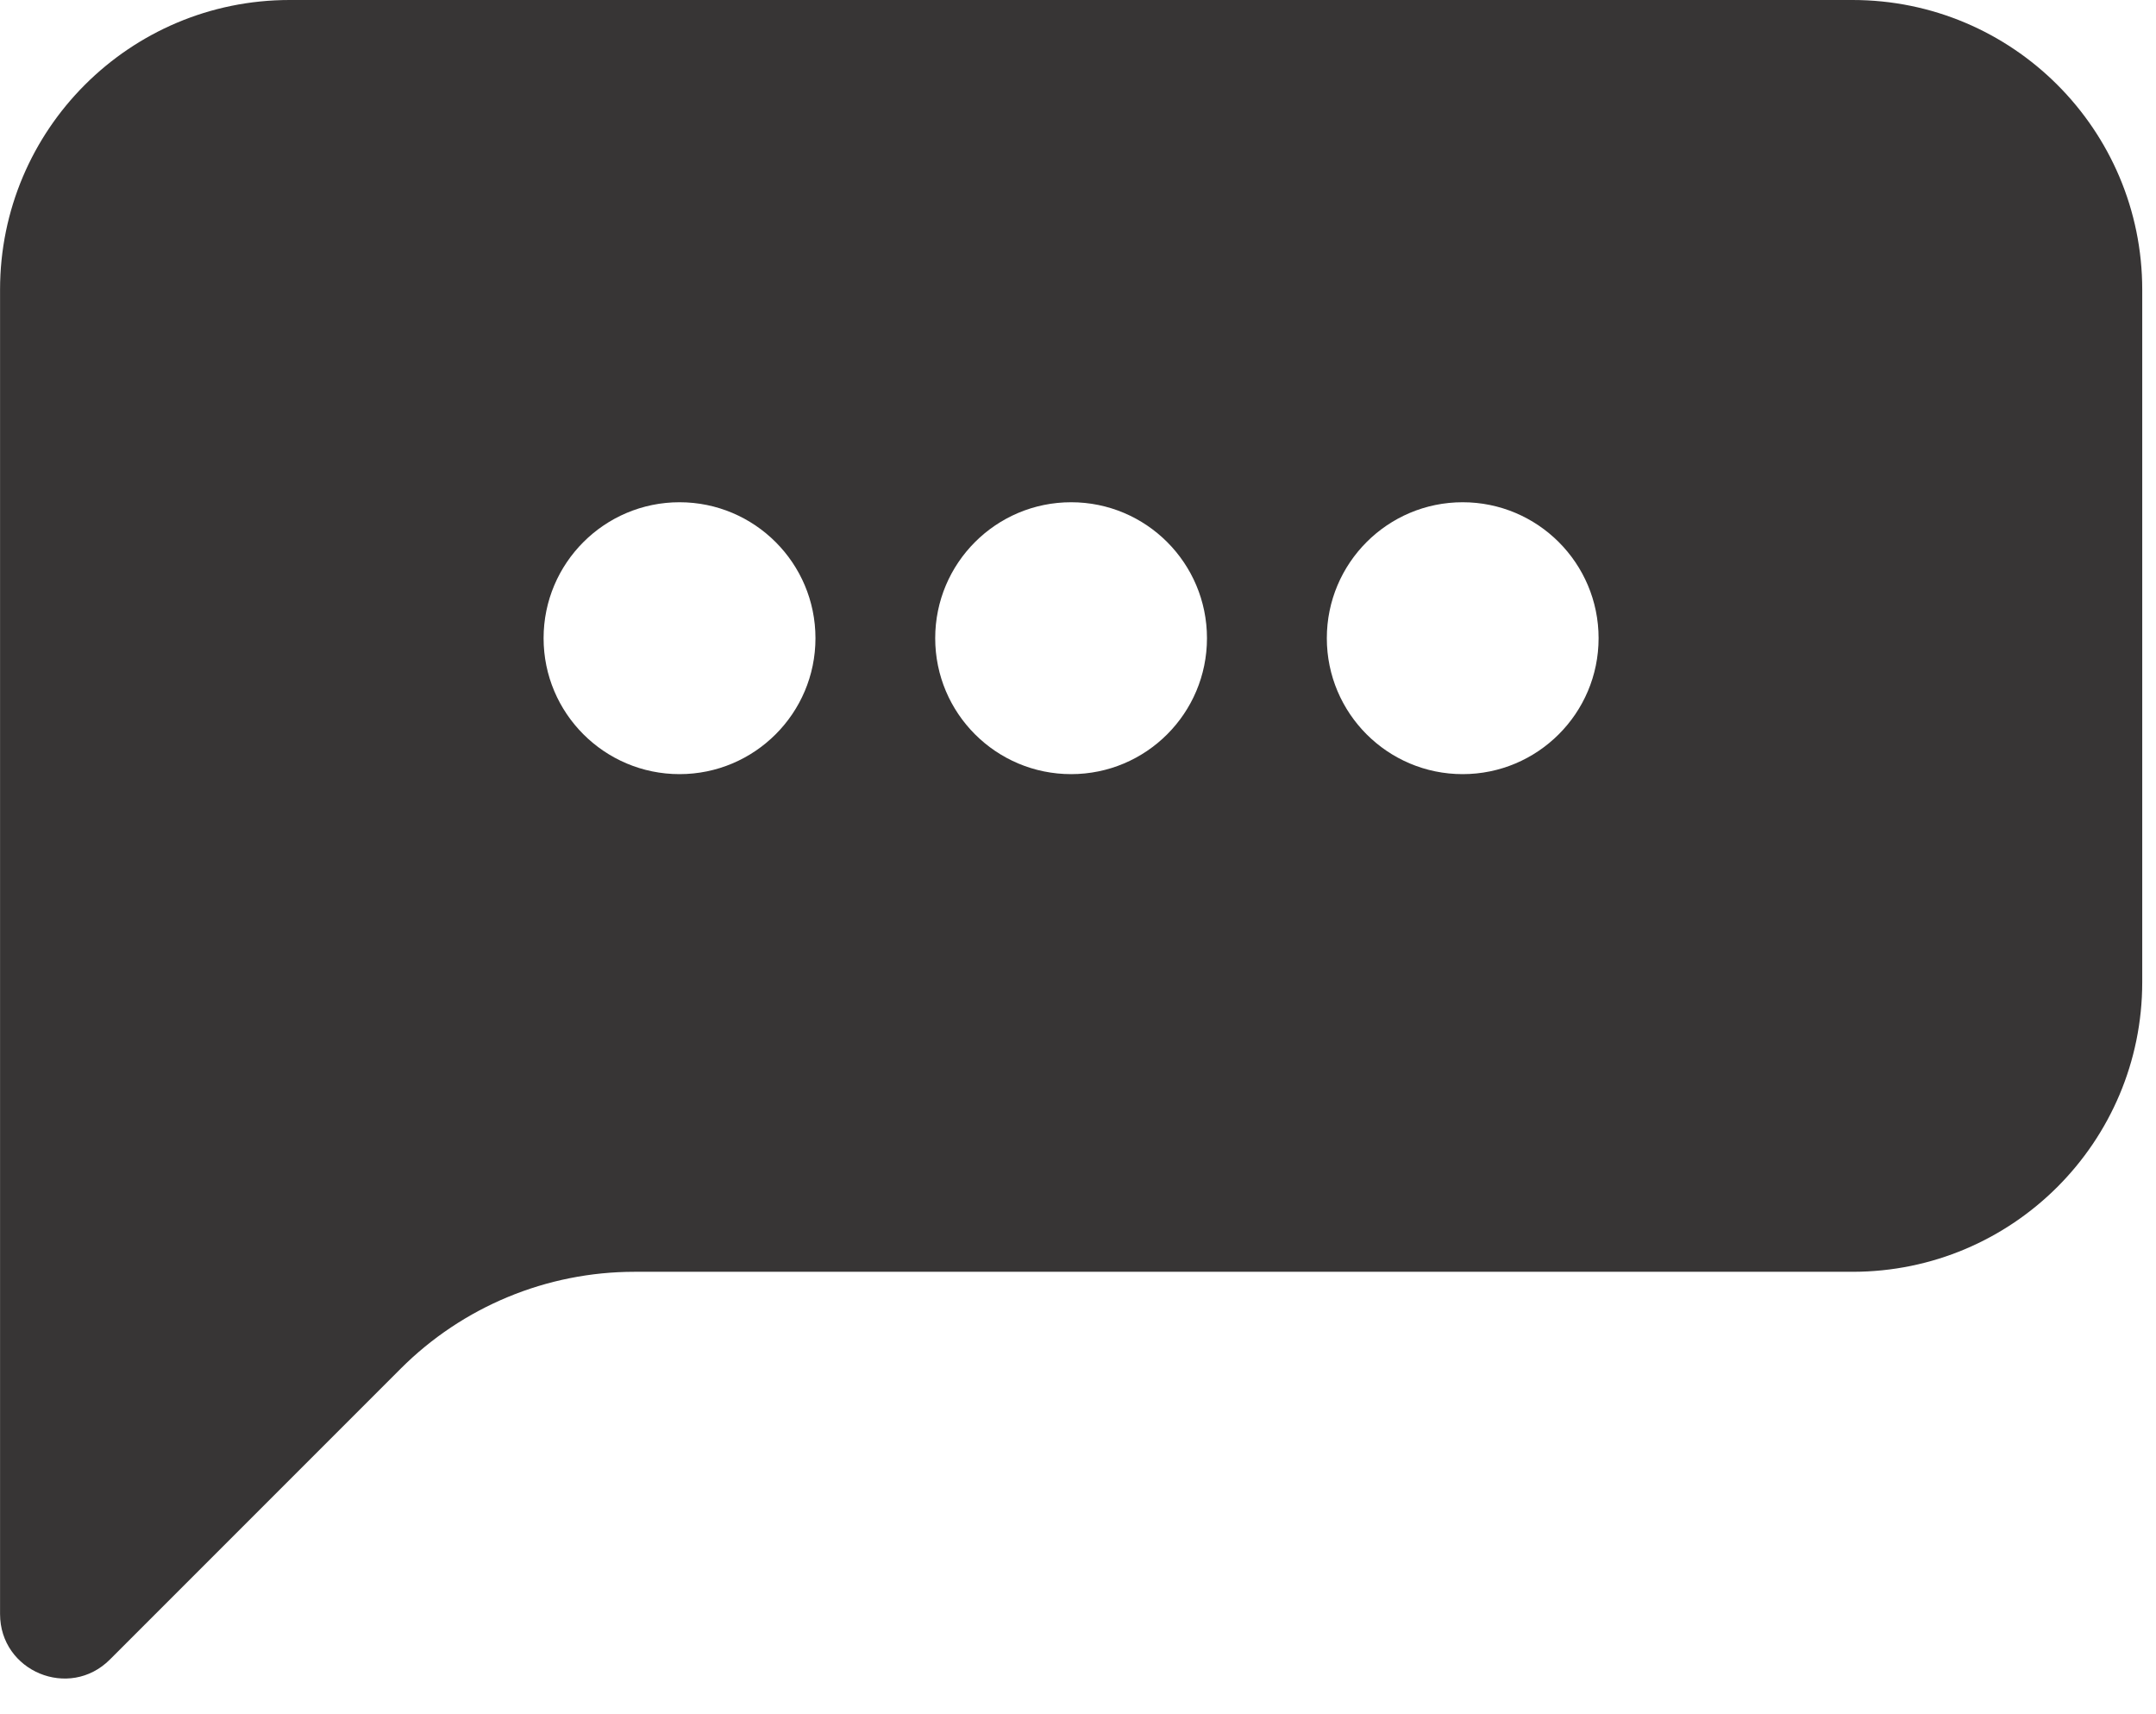 <?xml version="1.0" encoding="UTF-8"?>
<svg width="39px" height="31px" viewBox="0 0 39 31" version="1.1" xmlns="http://www.w3.org/2000/svg" xmlns:xlink="http://www.w3.org/1999/xlink">
    <!-- Generator: Sketch 60.1 (88133) - https://sketch.com -->
    <title>chat</title>
    <desc>Created with Sketch.</desc>
    <g id="Page-1" stroke="none" stroke-width="1" fill="none" fill-rule="evenodd">
        <g id="smtpserver-1" transform="translate(-1128, -1318)" fill="#373535">
            <path d="M1154.458,1332 C1153.101,1332 1152.001,1330.899 1152.001,1329.542 C1152.001,1328.184 1153.101,1327.083 1154.458,1327.083 C1155.815,1327.083 1156.917,1328.184 1156.917,1329.542 C1156.917,1330.899 1155.815,1332 1154.458,1332 M1147.376,1332 C1146.017,1332 1144.917,1330.899 1144.917,1329.542 C1144.917,1328.184 1146.017,1327.083 1147.376,1327.083 C1148.733,1327.083 1149.833,1328.184 1149.833,1329.542 C1149.833,1330.899 1148.733,1332 1147.376,1332 M1140.292,1332 C1138.935,1332 1137.833,1330.899 1137.833,1329.542 C1137.833,1328.184 1138.935,1327.083 1140.292,1327.083 C1141.649,1327.083 1142.751,1328.184 1142.751,1329.542 C1142.751,1330.899 1141.649,1332 1140.292,1332 M1161.511,1318 L1133.239,1318 C1130.345,1318 1128.001,1320.346 1128.001,1323.239 L1128.001,1341 L1128.001,1347.189 C1128.001,1348.227 1129.254,1348.746 1129.987,1348.013 L1135.248,1342.752 C1136.37,1341.63 1137.891,1341 1139.478,1341 L1161.511,1341 C1164.405,1341 1166.751,1338.654 1166.751,1335.761 L1166.751,1323.239 C1166.751,1320.346 1164.405,1318 1161.511,1318" id="chat"></path>
        </g>
    </g>
</svg>